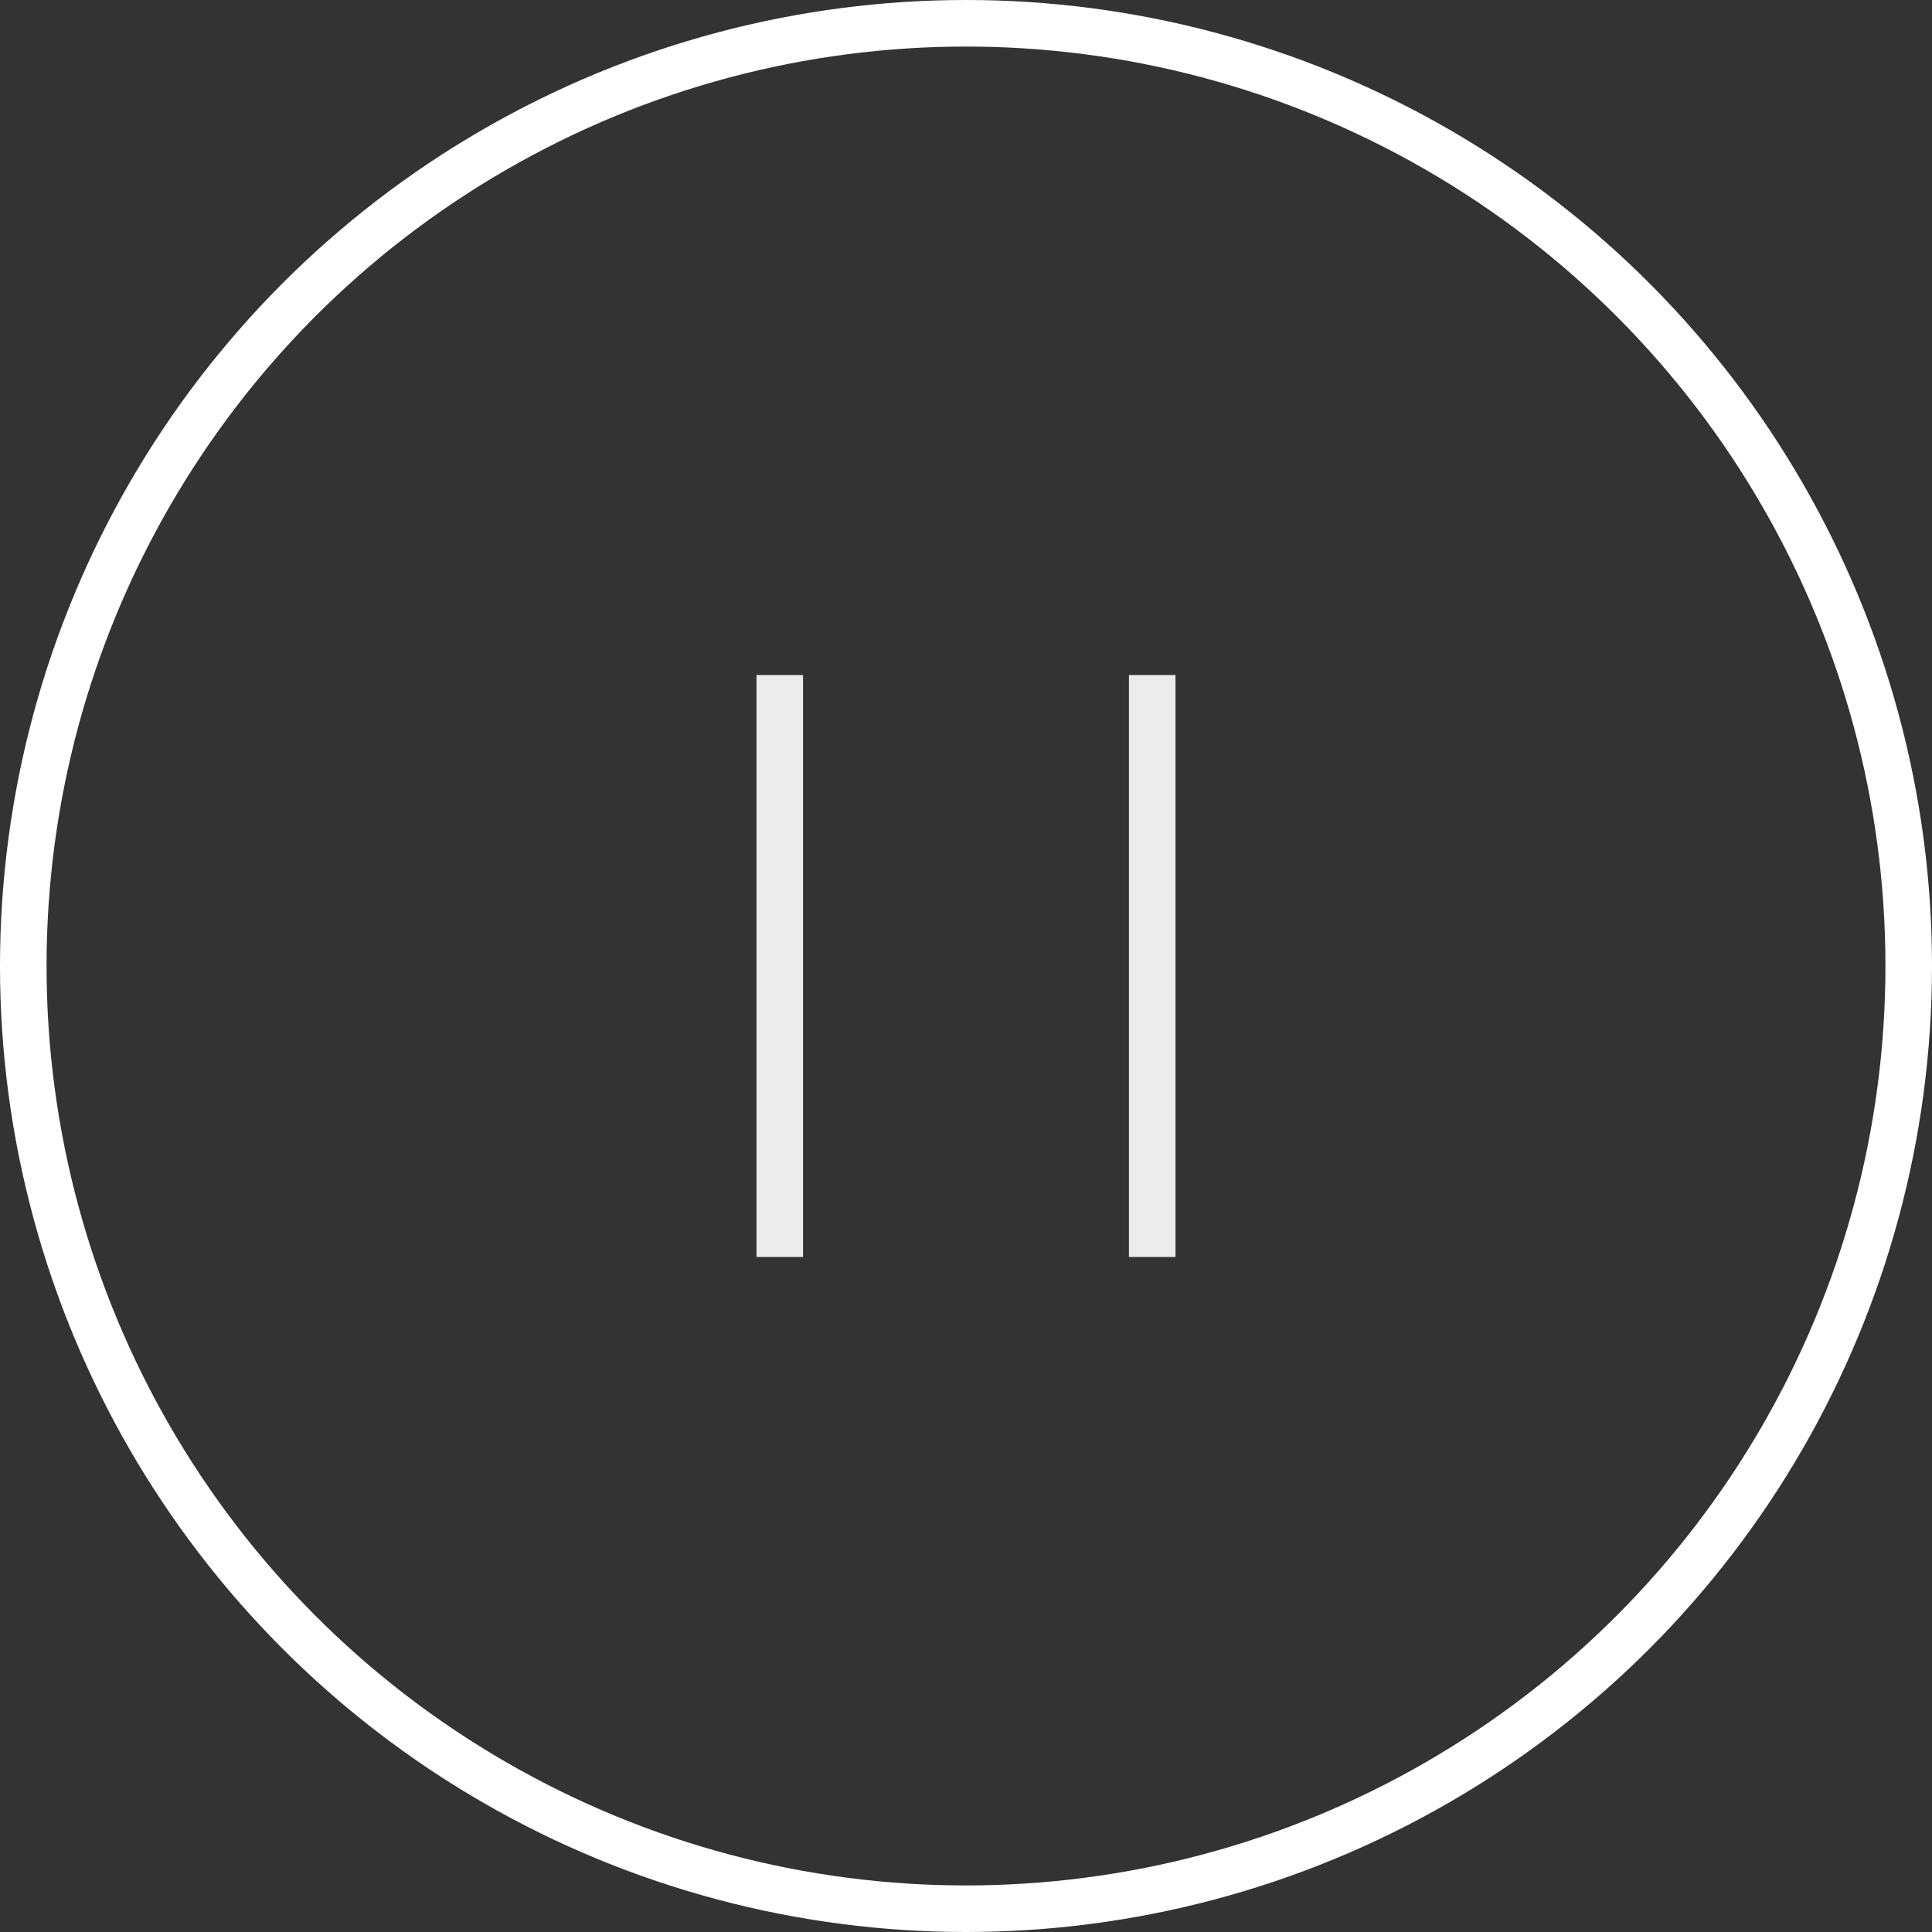 <svg xmlns="http://www.w3.org/2000/svg" width="83" height="83" viewBox="0 0 83 83">
  <rect x="0" y="0" width="83" height="83" fill="#333333" stroke="none"/>
  <g id="Group_43" data-name="Group 43" transform="translate(-919 -894)">
    <g id="Ellipse_25" data-name="Ellipse 25" transform="translate(919 894)" fill="none" stroke="#fff" stroke-width="2">
      <circle cx="41.5" cy="41.5" r="41.5" stroke="none"/>
      <circle cx="41.5" cy="41.5" r="40.5" fill="none"/>
    </g>
    <line id="Line_2" data-name="Line 2" y2="25" transform="translate(952.5 923)" fill="none" stroke="#ececec" stroke-width="2"/>
    <line id="Line_3" data-name="Line 3" y2="25" transform="translate(968.5 923)" fill="none" stroke="#ececec" stroke-width="2"/>
  </g>
</svg>
